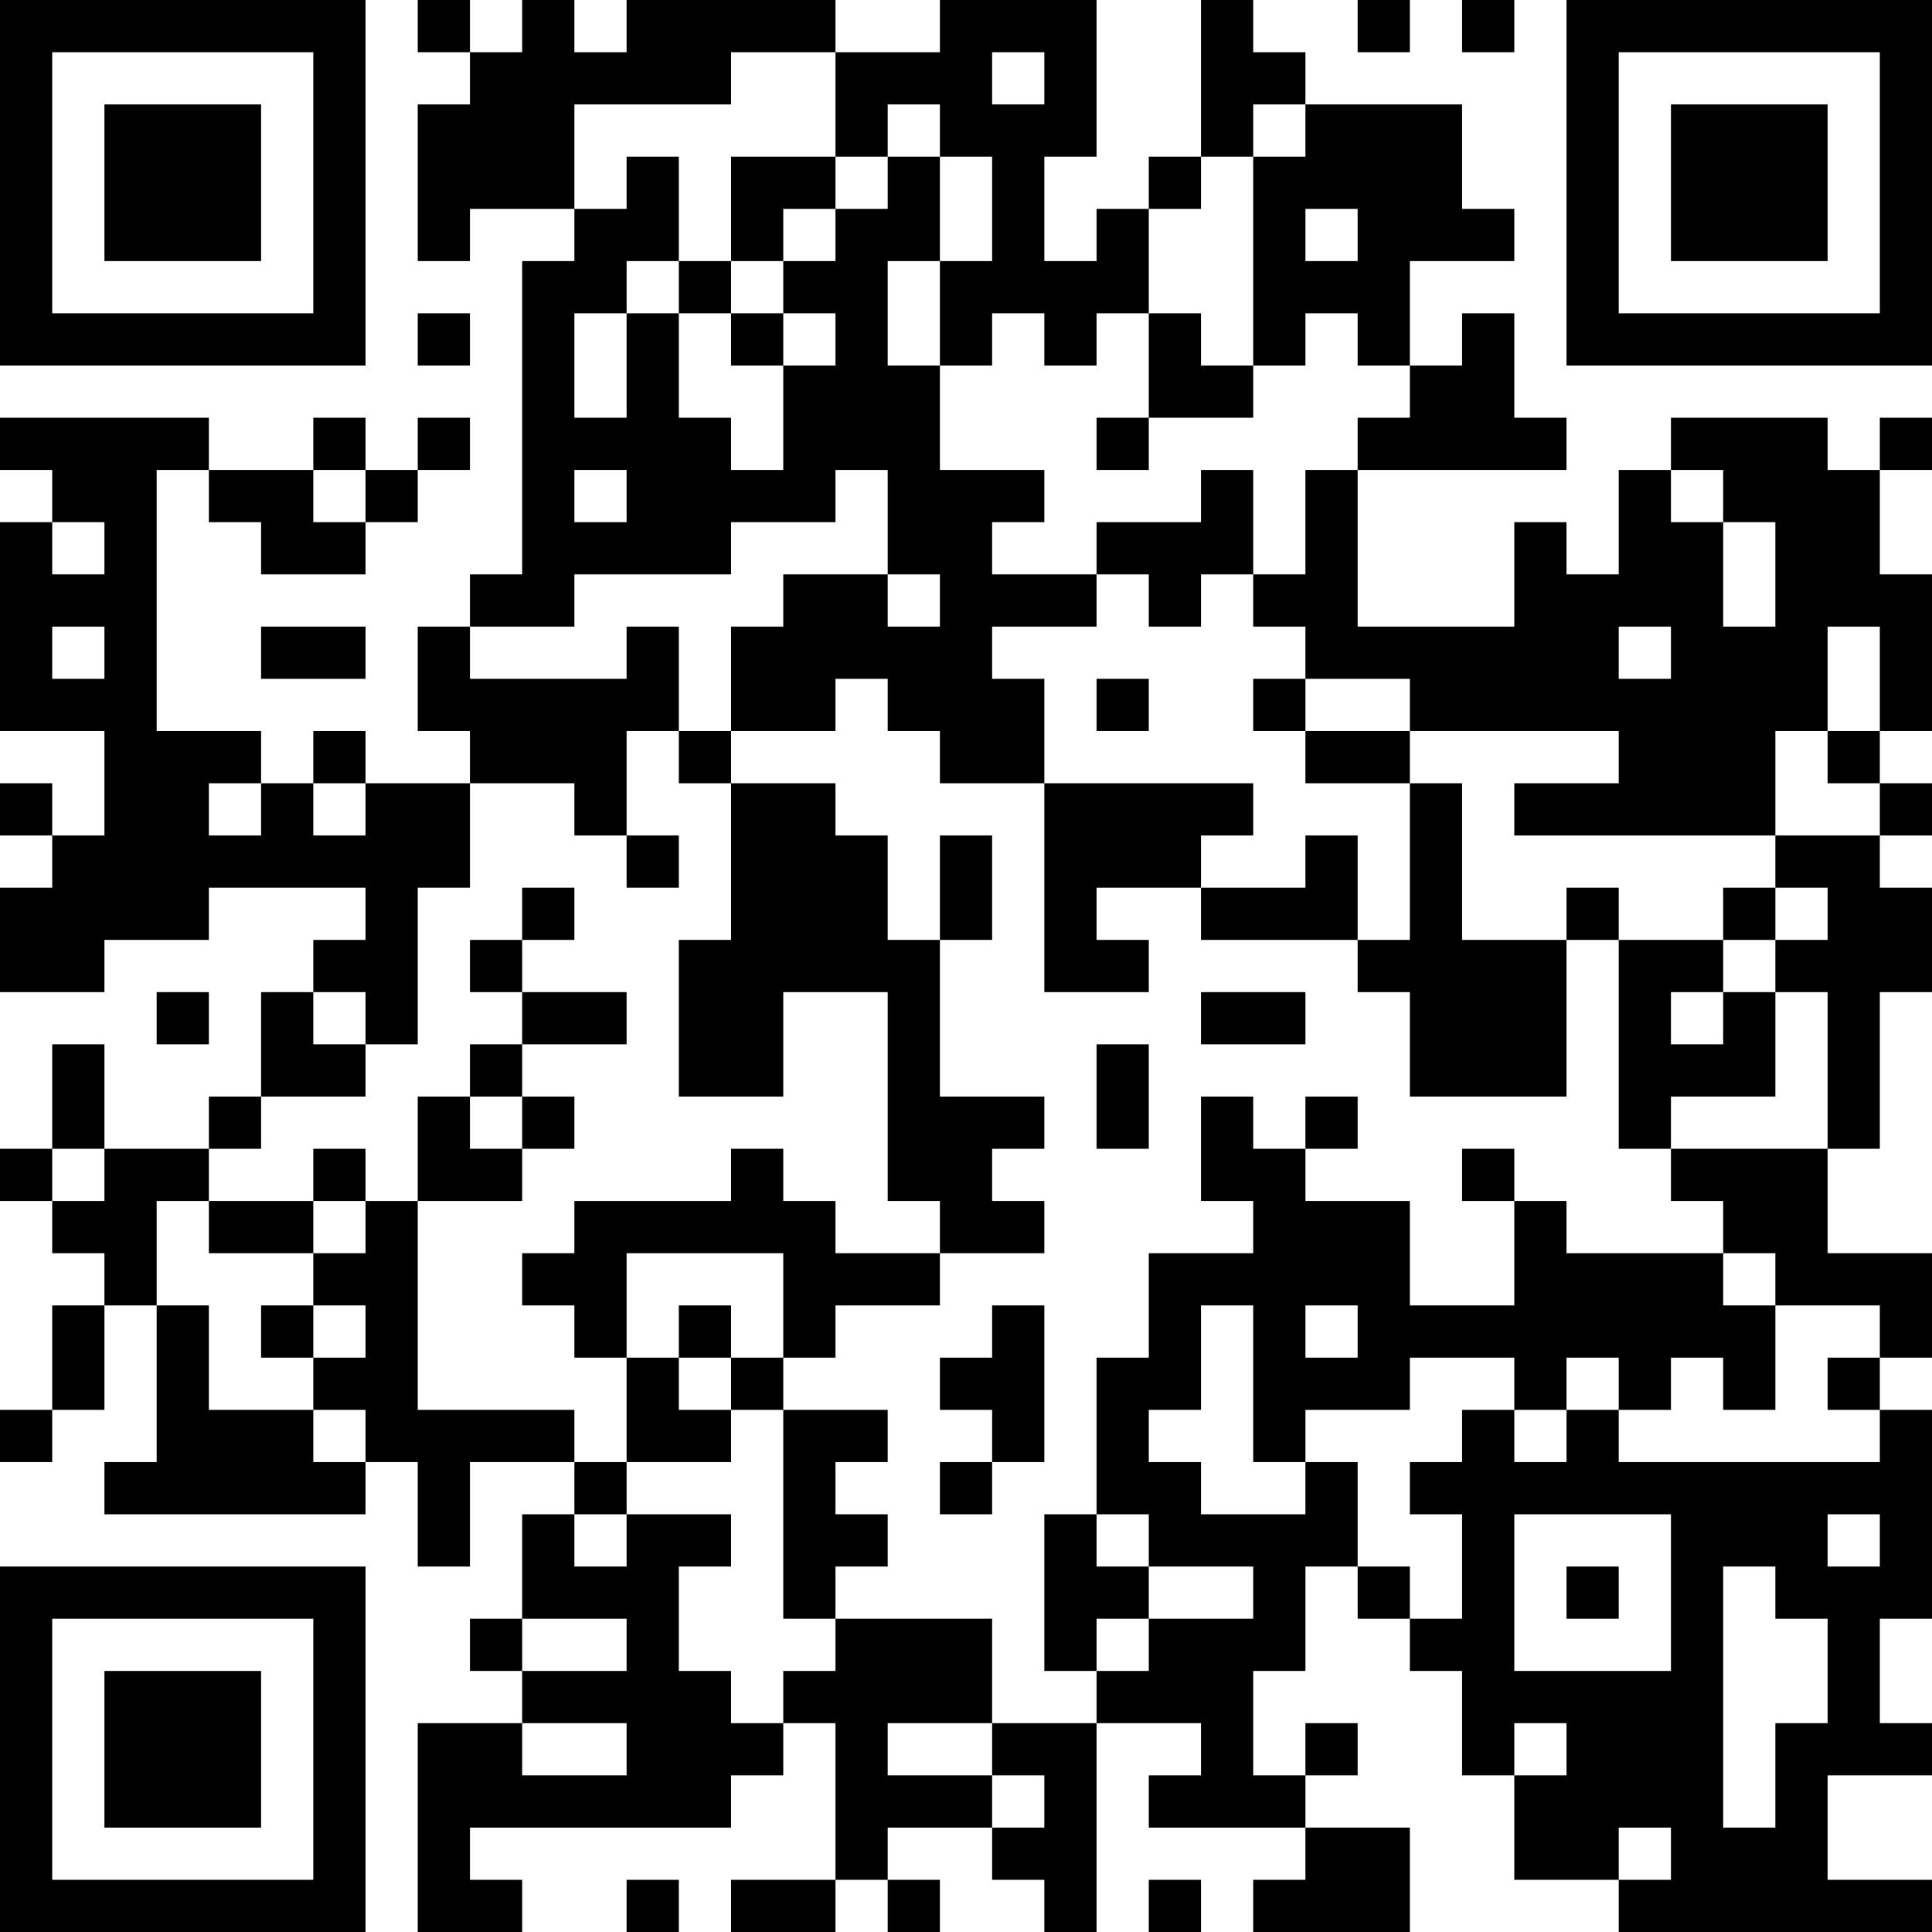 <?xml version="1.0" encoding="UTF-8"?>
<svg xmlns="http://www.w3.org/2000/svg" version="1.1" width="400" height="400" viewBox="0 0 400 400"><rect x="0" y="0" width="400" height="400" fill="#ffffff"/><g transform="scale(10.811)"><g transform="translate(0,0)"><path fill-rule="evenodd" d="M8 0L8 1L9 1L9 2L8 2L8 5L9 5L9 4L11 4L11 5L10 5L10 11L9 11L9 12L8 12L8 14L9 14L9 15L7 15L7 14L6 14L6 15L5 15L5 14L3 14L3 9L4 9L4 10L5 10L5 11L7 11L7 10L8 10L8 9L9 9L9 8L8 8L8 9L7 9L7 8L6 8L6 9L4 9L4 8L0 8L0 9L1 9L1 10L0 10L0 14L2 14L2 16L1 16L1 15L0 15L0 16L1 16L1 17L0 17L0 19L2 19L2 18L4 18L4 17L7 17L7 18L6 18L6 19L5 19L5 21L4 21L4 22L2 22L2 20L1 20L1 22L0 22L0 23L1 23L1 24L2 24L2 25L1 25L1 27L0 27L0 28L1 28L1 27L2 27L2 25L3 25L3 28L2 28L2 29L7 29L7 28L8 28L8 30L9 30L9 28L11 28L11 29L10 29L10 31L9 31L9 32L10 32L10 33L8 33L8 37L10 37L10 36L9 36L9 35L14 35L14 34L15 34L15 33L16 33L16 36L14 36L14 37L16 37L16 36L17 36L17 37L18 37L18 36L17 36L17 35L19 35L19 36L20 36L20 37L21 37L21 33L23 33L23 34L22 34L22 35L25 35L25 36L24 36L24 37L27 37L27 35L25 35L25 34L26 34L26 33L25 33L25 34L24 34L24 32L25 32L25 30L26 30L26 31L27 31L27 32L28 32L28 34L29 34L29 36L31 36L31 37L37 37L37 36L35 36L35 34L37 34L37 33L36 33L36 31L37 31L37 27L36 27L36 26L37 26L37 24L35 24L35 22L36 22L36 19L37 19L37 17L36 17L36 16L37 16L37 15L36 15L36 14L37 14L37 11L36 11L36 9L37 9L37 8L36 8L36 9L35 9L35 8L32 8L32 9L31 9L31 11L30 11L30 10L29 10L29 12L26 12L26 9L30 9L30 8L29 8L29 6L28 6L28 7L27 7L27 5L29 5L29 4L28 4L28 2L25 2L25 1L24 1L24 0L23 0L23 3L22 3L22 4L21 4L21 5L20 5L20 3L21 3L21 0L18 0L18 1L16 1L16 0L12 0L12 1L11 1L11 0L10 0L10 1L9 1L9 0ZM26 0L26 1L27 1L27 0ZM28 0L28 1L29 1L29 0ZM14 1L14 2L11 2L11 4L12 4L12 3L13 3L13 5L12 5L12 6L11 6L11 8L12 8L12 6L13 6L13 8L14 8L14 9L15 9L15 7L16 7L16 6L15 6L15 5L16 5L16 4L17 4L17 3L18 3L18 5L17 5L17 7L18 7L18 9L20 9L20 10L19 10L19 11L21 11L21 12L19 12L19 13L20 13L20 15L18 15L18 14L17 14L17 13L16 13L16 14L14 14L14 12L15 12L15 11L17 11L17 12L18 12L18 11L17 11L17 9L16 9L16 10L14 10L14 11L11 11L11 12L9 12L9 13L12 13L12 12L13 12L13 14L12 14L12 16L11 16L11 15L9 15L9 17L8 17L8 20L7 20L7 19L6 19L6 20L7 20L7 21L5 21L5 22L4 22L4 23L3 23L3 25L4 25L4 27L6 27L6 28L7 28L7 27L6 27L6 26L7 26L7 25L6 25L6 24L7 24L7 23L8 23L8 27L11 27L11 28L12 28L12 29L11 29L11 30L12 30L12 29L14 29L14 30L13 30L13 32L14 32L14 33L15 33L15 32L16 32L16 31L19 31L19 33L17 33L17 34L19 34L19 35L20 35L20 34L19 34L19 33L21 33L21 32L22 32L22 31L24 31L24 30L22 30L22 29L21 29L21 26L22 26L22 24L24 24L24 23L23 23L23 21L24 21L24 22L25 22L25 23L27 23L27 25L29 25L29 23L30 23L30 24L33 24L33 25L34 25L34 27L33 27L33 26L32 26L32 27L31 27L31 26L30 26L30 27L29 27L29 26L27 26L27 27L25 27L25 28L24 28L24 25L23 25L23 27L22 27L22 28L23 28L23 29L25 29L25 28L26 28L26 30L27 30L27 31L28 31L28 29L27 29L27 28L28 28L28 27L29 27L29 28L30 28L30 27L31 27L31 28L36 28L36 27L35 27L35 26L36 26L36 25L34 25L34 24L33 24L33 23L32 23L32 22L35 22L35 19L34 19L34 18L35 18L35 17L34 17L34 16L36 16L36 15L35 15L35 14L36 14L36 12L35 12L35 14L34 14L34 16L29 16L29 15L31 15L31 14L27 14L27 13L25 13L25 12L24 12L24 11L25 11L25 9L26 9L26 8L27 8L27 7L26 7L26 6L25 6L25 7L24 7L24 3L25 3L25 2L24 2L24 3L23 3L23 4L22 4L22 6L21 6L21 7L20 7L20 6L19 6L19 7L18 7L18 5L19 5L19 3L18 3L18 2L17 2L17 3L16 3L16 1ZM19 1L19 2L20 2L20 1ZM14 3L14 5L13 5L13 6L14 6L14 7L15 7L15 6L14 6L14 5L15 5L15 4L16 4L16 3ZM25 4L25 5L26 5L26 4ZM8 6L8 7L9 7L9 6ZM22 6L22 8L21 8L21 9L22 9L22 8L24 8L24 7L23 7L23 6ZM6 9L6 10L7 10L7 9ZM11 9L11 10L12 10L12 9ZM23 9L23 10L21 10L21 11L22 11L22 12L23 12L23 11L24 11L24 9ZM32 9L32 10L33 10L33 12L34 12L34 10L33 10L33 9ZM1 10L1 11L2 11L2 10ZM1 12L1 13L2 13L2 12ZM5 12L5 13L7 13L7 12ZM31 12L31 13L32 13L32 12ZM21 13L21 14L22 14L22 13ZM24 13L24 14L25 14L25 15L27 15L27 18L26 18L26 16L25 16L25 17L23 17L23 16L24 16L24 15L20 15L20 19L22 19L22 18L21 18L21 17L23 17L23 18L26 18L26 19L27 19L27 21L30 21L30 18L31 18L31 22L32 22L32 21L34 21L34 19L33 19L33 18L34 18L34 17L33 17L33 18L31 18L31 17L30 17L30 18L28 18L28 15L27 15L27 14L25 14L25 13ZM13 14L13 15L14 15L14 18L13 18L13 21L15 21L15 19L17 19L17 23L18 23L18 24L16 24L16 23L15 23L15 22L14 22L14 23L11 23L11 24L10 24L10 25L11 25L11 26L12 26L12 28L14 28L14 27L15 27L15 31L16 31L16 30L17 30L17 29L16 29L16 28L17 28L17 27L15 27L15 26L16 26L16 25L18 25L18 24L20 24L20 23L19 23L19 22L20 22L20 21L18 21L18 18L19 18L19 16L18 16L18 18L17 18L17 16L16 16L16 15L14 15L14 14ZM4 15L4 16L5 16L5 15ZM6 15L6 16L7 16L7 15ZM12 16L12 17L13 17L13 16ZM10 17L10 18L9 18L9 19L10 19L10 20L9 20L9 21L8 21L8 23L10 23L10 22L11 22L11 21L10 21L10 20L12 20L12 19L10 19L10 18L11 18L11 17ZM3 19L3 20L4 20L4 19ZM23 19L23 20L25 20L25 19ZM32 19L32 20L33 20L33 19ZM21 20L21 22L22 22L22 20ZM9 21L9 22L10 22L10 21ZM25 21L25 22L26 22L26 21ZM1 22L1 23L2 23L2 22ZM6 22L6 23L4 23L4 24L6 24L6 23L7 23L7 22ZM28 22L28 23L29 23L29 22ZM12 24L12 26L13 26L13 27L14 27L14 26L15 26L15 24ZM5 25L5 26L6 26L6 25ZM13 25L13 26L14 26L14 25ZM19 25L19 26L18 26L18 27L19 27L19 28L18 28L18 29L19 29L19 28L20 28L20 25ZM25 25L25 26L26 26L26 25ZM20 29L20 32L21 32L21 31L22 31L22 30L21 30L21 29ZM29 29L29 32L32 32L32 29ZM35 29L35 30L36 30L36 29ZM30 30L30 31L31 31L31 30ZM33 30L33 35L34 35L34 33L35 33L35 31L34 31L34 30ZM10 31L10 32L12 32L12 31ZM10 33L10 34L12 34L12 33ZM29 33L29 34L30 34L30 33ZM31 35L31 36L32 36L32 35ZM12 36L12 37L13 37L13 36ZM22 36L22 37L23 37L23 36ZM0 0L0 7L7 7L7 0ZM1 1L1 6L6 6L6 1ZM2 2L2 5L5 5L5 2ZM30 0L30 7L37 7L37 0ZM31 1L31 6L36 6L36 1ZM32 2L32 5L35 5L35 2ZM0 30L0 37L7 37L7 30ZM1 31L1 36L6 36L6 31ZM2 32L2 35L5 35L5 32Z" fill="#000000"/></g></g></svg>

